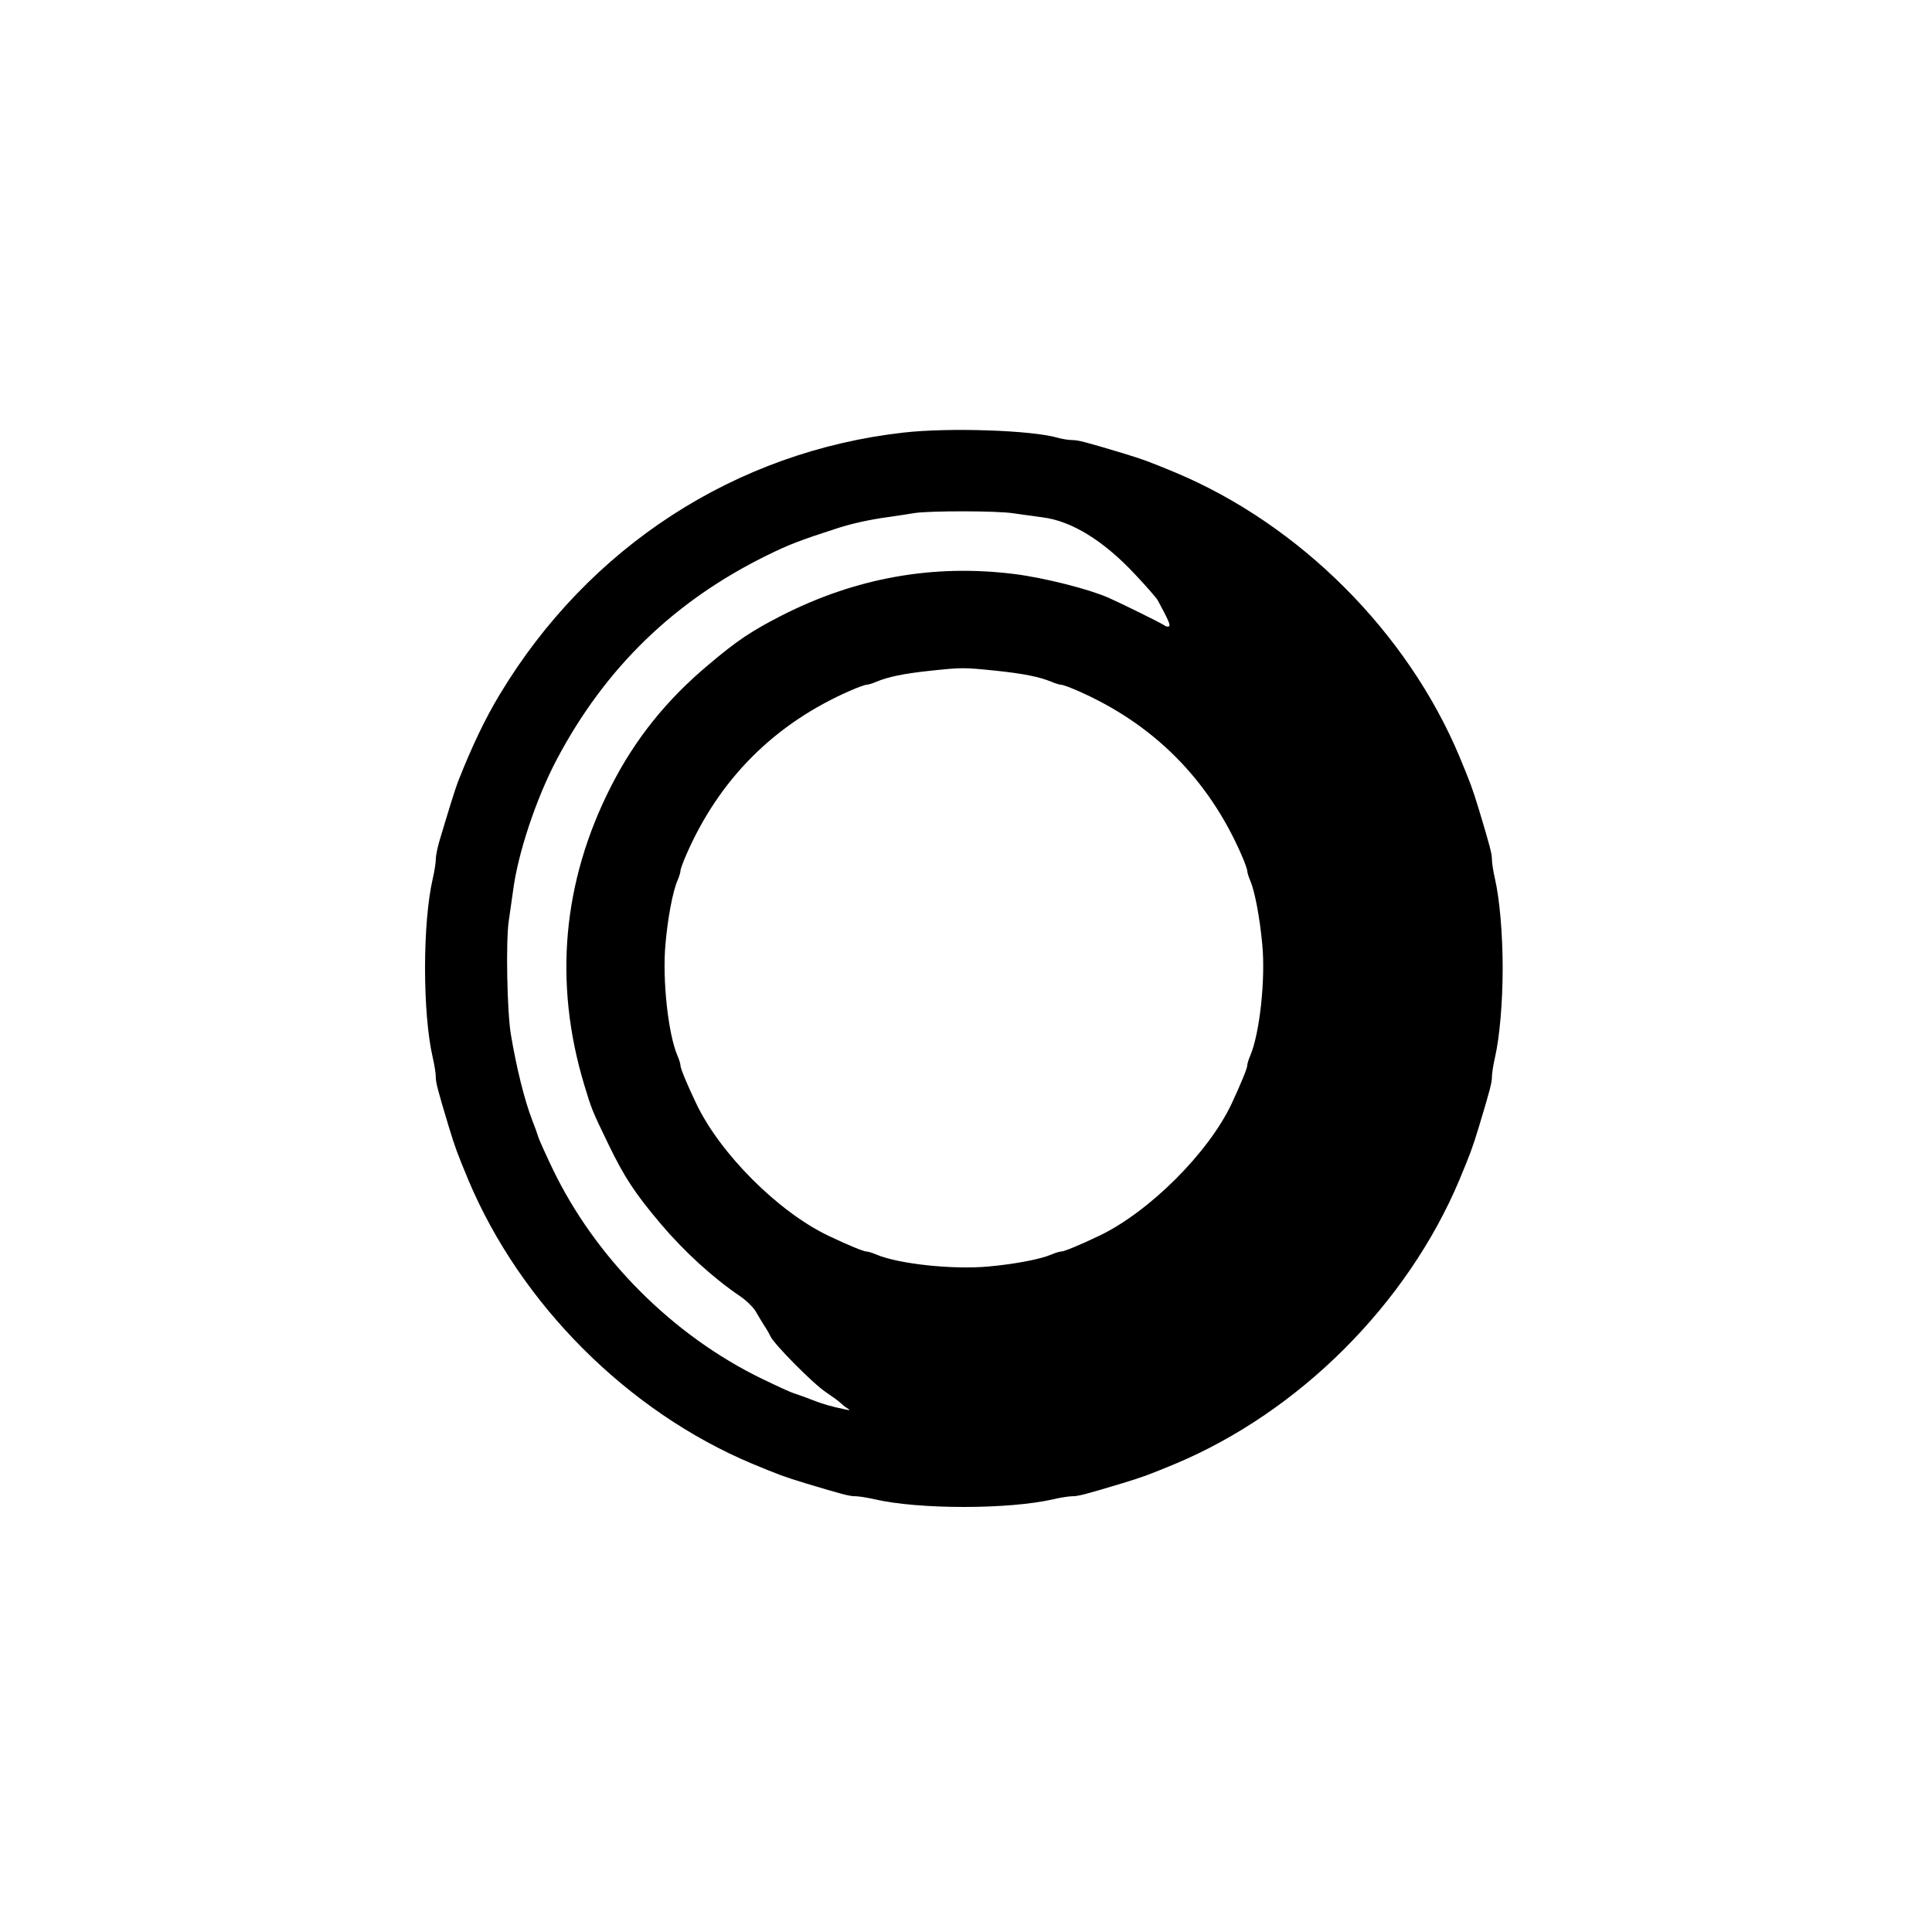 <?xml version="1.0" standalone="no"?>
<!DOCTYPE svg PUBLIC "-//W3C//DTD SVG 20010904//EN"
 "http://www.w3.org/TR/2001/REC-SVG-20010904/DTD/svg10.dtd">
<svg version="1.0" xmlns="http://www.w3.org/2000/svg"
 width="900pt" height="900pt" viewBox="0 0 900 900"
 preserveAspectRatio="xMidYMid meet">
<g transform="translate(0,900) scale(0.1,-0.1)"
fill="#000000" stroke="none">
<path d="M4210 6985 c-783 -88 -1468 -532 -1882 -1220 -67 -111 -128 -238
-194 -405 -13 -33 -49 -150 -88 -281 -9 -31 -16 -68 -16 -83 0 -15 -6 -55 -14
-89 -48 -207 -48 -627 0 -834 8 -34 14 -74 14 -89 0 -27 8 -58 61 -234 31
-101 38 -119 90 -245 243 -580 744 -1081 1324 -1324 126 -52 144 -59 245 -90
176 -53 207 -61 234 -61 15 0 55 -6 89 -14 207 -48 627 -48 834 0 34 8 74 14
89 14 27 0 58 8 234 61 101 31 119 38 245 90 579 243 1081 745 1324 1324 52
126 59 144 90 245 53 176 61 207 61 234 0 15 6 55 14 89 22 96 36 258 36 417
0 159 -14 321 -36 417 -8 34 -14 74 -14 89 0 27 -8 58 -61 234 -31 101 -38
119 -90 245 -243 580 -744 1081 -1324 1324 -126 52 -144 59 -245 90 -177 53
-207 61 -236 61 -16 0 -45 5 -64 10 -119 36 -508 49 -720 25z m510 -376 c36
-5 97 -14 137 -19 134 -17 282 -107 429 -264 52 -55 100 -110 107 -122 48 -89
60 -115 53 -121 -4 -4 -15 -2 -24 5 -16 11 -190 97 -257 127 -93 41 -298 93
-440 111 -376 47 -737 -17 -1083 -193 -139 -71 -209 -117 -342 -230 -196 -164
-342 -347 -453 -565 -227 -445 -269 -917 -125 -1393 34 -112 35 -116 112 -275
74 -153 123 -228 243 -370 109 -129 242 -251 373 -340 28 -19 60 -51 71 -70
11 -19 28 -48 39 -65 11 -16 24 -39 29 -50 17 -37 199 -221 258 -260 32 -22
63 -44 68 -50 6 -6 19 -17 30 -24 18 -11 17 -12 -10 -6 -63 13 -102 24 -155
45 -30 12 -68 25 -83 30 -16 5 -81 35 -145 66 -418 202 -780 565 -980 984 -33
69 -62 134 -65 145 -3 11 -15 45 -27 75 -36 92 -74 245 -100 400 -18 106 -24
438 -10 530 6 41 15 104 20 140 22 174 108 431 203 611 226 428 548 740 982
953 100 49 148 68 334 128 64 20 145 38 226 49 44 6 100 15 125 19 68 11 386
11 460 -1z m-85 -733 c135 -14 207 -29 263 -52 18 -8 39 -14 46 -14 7 0 40
-12 72 -26 355 -154 614 -413 768 -768 14 -32 26 -65 26 -72 0 -7 6 -28 14
-46 21 -49 44 -168 56 -296 16 -163 -12 -417 -56 -520 -8 -18 -14 -39 -14 -46
0 -13 -28 -81 -72 -176 -107 -229 -385 -506 -618 -617 -90 -43 -163 -73 -176
-73 -7 0 -28 -6 -46 -14 -51 -22 -172 -45 -295 -56 -165 -15 -418 12 -521 56
-18 8 -39 14 -46 14 -13 0 -86 30 -176 73 -234 111 -506 383 -617 617 -43 90
-73 163 -73 176 0 7 -6 28 -14 46 -44 103 -71 356 -56 520 11 124 34 245 56
296 8 18 14 39 14 46 0 7 12 40 26 72 154 355 413 614 768 768 32 14 65 26 72
26 7 0 28 6 46 14 55 23 127 38 248 51 153 16 156 16 305 1z"/>
</g>
</svg>

